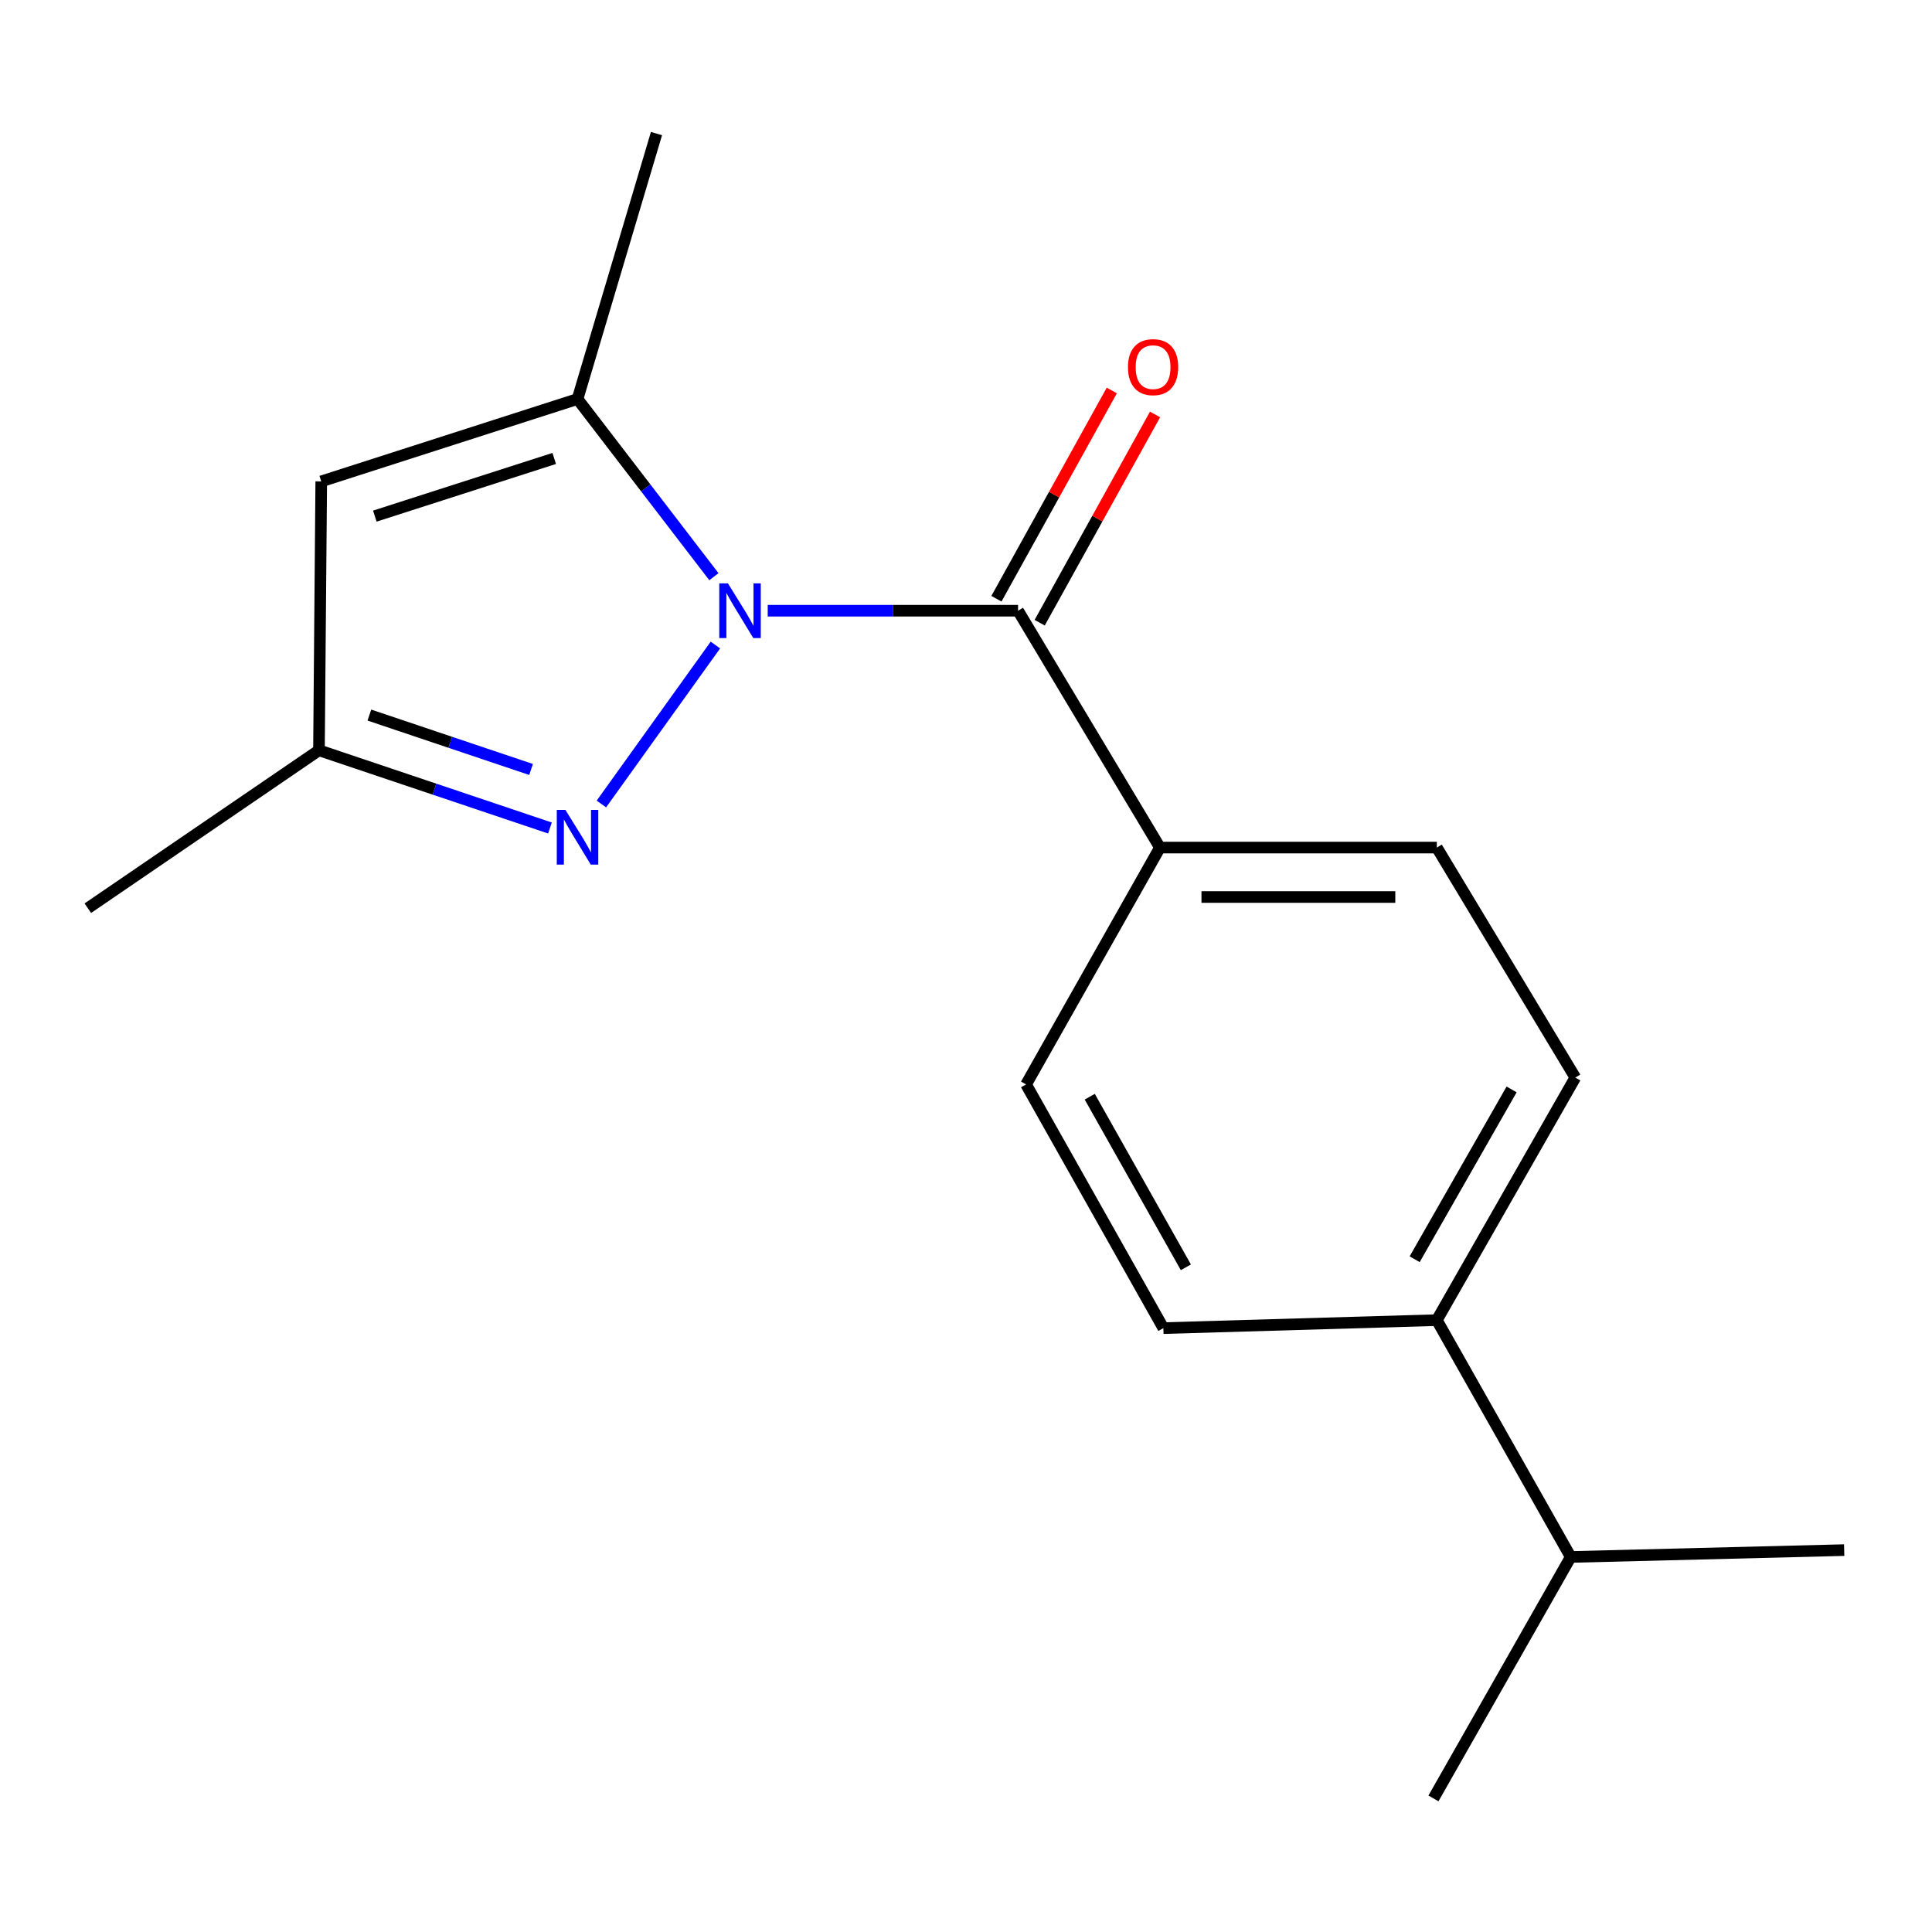 <?xml version='1.0' encoding='iso-8859-1'?>
<svg version='1.1' baseProfile='full'
              xmlns='http://www.w3.org/2000/svg'
                      xmlns:rdkit='http://www.rdkit.org/xml'
                      xmlns:xlink='http://www.w3.org/1999/xlink'
                  xml:space='preserve'
width='1000px' height='1000px' viewBox='0 0 1000 1000'>
<!-- END OF HEADER -->
<rect style='opacity:1.0;fill:#FFFFFF;stroke:none' width='1000' height='1000' x='0' y='0'> </rect>
<path class='bond-0' d='M 370.289,333.871 L 311.278,416.148' style='fill:none;fill-rule:evenodd;stroke:#0000FF;stroke-width:6px;stroke-linecap:butt;stroke-linejoin:miter;stroke-opacity:1' />
<path class='bond-1' d='M 397.371,316.103 L 462.158,316.103' style='fill:none;fill-rule:evenodd;stroke:#0000FF;stroke-width:6px;stroke-linecap:butt;stroke-linejoin:miter;stroke-opacity:1' />
<path class='bond-1' d='M 462.158,316.103 L 526.945,316.103' style='fill:none;fill-rule:evenodd;stroke:#000000;stroke-width:6px;stroke-linecap:butt;stroke-linejoin:miter;stroke-opacity:1' />
<path class='bond-2' d='M 369.513,298.49 L 334.22,252.51' style='fill:none;fill-rule:evenodd;stroke:#0000FF;stroke-width:6px;stroke-linecap:butt;stroke-linejoin:miter;stroke-opacity:1' />
<path class='bond-2' d='M 334.22,252.51 L 298.926,206.53' style='fill:none;fill-rule:evenodd;stroke:#000000;stroke-width:6px;stroke-linecap:butt;stroke-linejoin:miter;stroke-opacity:1' />
<path class='bond-4' d='M 284.656,428.569 L 224.876,408.46' style='fill:none;fill-rule:evenodd;stroke:#0000FF;stroke-width:6px;stroke-linecap:butt;stroke-linejoin:miter;stroke-opacity:1' />
<path class='bond-4' d='M 224.876,408.46 L 165.095,388.351' style='fill:none;fill-rule:evenodd;stroke:#000000;stroke-width:6px;stroke-linecap:butt;stroke-linejoin:miter;stroke-opacity:1' />
<path class='bond-4' d='M 274.882,398.277 L 233.036,384.201' style='fill:none;fill-rule:evenodd;stroke:#0000FF;stroke-width:6px;stroke-linecap:butt;stroke-linejoin:miter;stroke-opacity:1' />
<path class='bond-4' d='M 233.036,384.201 L 191.189,370.125' style='fill:none;fill-rule:evenodd;stroke:#000000;stroke-width:6px;stroke-linecap:butt;stroke-linejoin:miter;stroke-opacity:1' />
<path class='bond-5' d='M 526.945,316.103 L 600.388,438.701' style='fill:none;fill-rule:evenodd;stroke:#000000;stroke-width:6px;stroke-linecap:butt;stroke-linejoin:miter;stroke-opacity:1' />
<path class='bond-6' d='M 538.14,322.304 L 567.996,268.411' style='fill:none;fill-rule:evenodd;stroke:#000000;stroke-width:6px;stroke-linecap:butt;stroke-linejoin:miter;stroke-opacity:1' />
<path class='bond-6' d='M 567.996,268.411 L 597.853,214.517' style='fill:none;fill-rule:evenodd;stroke:#FF0000;stroke-width:6px;stroke-linecap:butt;stroke-linejoin:miter;stroke-opacity:1' />
<path class='bond-6' d='M 515.751,309.901 L 545.608,256.008' style='fill:none;fill-rule:evenodd;stroke:#000000;stroke-width:6px;stroke-linecap:butt;stroke-linejoin:miter;stroke-opacity:1' />
<path class='bond-6' d='M 545.608,256.008 L 575.464,202.114' style='fill:none;fill-rule:evenodd;stroke:#FF0000;stroke-width:6px;stroke-linecap:butt;stroke-linejoin:miter;stroke-opacity:1' />
<path class='bond-3' d='M 298.926,206.53 L 166.275,249.173' style='fill:none;fill-rule:evenodd;stroke:#000000;stroke-width:6px;stroke-linecap:butt;stroke-linejoin:miter;stroke-opacity:1' />
<path class='bond-3' d='M 286.862,237.293 L 194.006,267.143' style='fill:none;fill-rule:evenodd;stroke:#000000;stroke-width:6px;stroke-linecap:butt;stroke-linejoin:miter;stroke-opacity:1' />
<path class='bond-13' d='M 298.926,206.53 L 339.792,69.144' style='fill:none;fill-rule:evenodd;stroke:#000000;stroke-width:6px;stroke-linecap:butt;stroke-linejoin:miter;stroke-opacity:1' />
<path class='bond-17' d='M 166.275,249.173 L 165.095,388.351' style='fill:none;fill-rule:evenodd;stroke:#000000;stroke-width:6px;stroke-linecap:butt;stroke-linejoin:miter;stroke-opacity:1' />
<path class='bond-14' d='M 165.095,388.351 L 45.455,470.083' style='fill:none;fill-rule:evenodd;stroke:#000000;stroke-width:6px;stroke-linecap:butt;stroke-linejoin:miter;stroke-opacity:1' />
<path class='bond-8' d='M 600.388,438.701 L 743.703,438.701' style='fill:none;fill-rule:evenodd;stroke:#000000;stroke-width:6px;stroke-linecap:butt;stroke-linejoin:miter;stroke-opacity:1' />
<path class='bond-8' d='M 621.885,464.296 L 722.206,464.296' style='fill:none;fill-rule:evenodd;stroke:#000000;stroke-width:6px;stroke-linecap:butt;stroke-linejoin:miter;stroke-opacity:1' />
<path class='bond-9' d='M 600.388,438.701 L 531.097,561.299' style='fill:none;fill-rule:evenodd;stroke:#000000;stroke-width:6px;stroke-linecap:butt;stroke-linejoin:miter;stroke-opacity:1' />
<path class='bond-7' d='M 743.703,683.3 L 815.382,557.744' style='fill:none;fill-rule:evenodd;stroke:#000000;stroke-width:6px;stroke-linecap:butt;stroke-linejoin:miter;stroke-opacity:1' />
<path class='bond-7' d='M 732.227,651.777 L 782.403,563.888' style='fill:none;fill-rule:evenodd;stroke:#000000;stroke-width:6px;stroke-linecap:butt;stroke-linejoin:miter;stroke-opacity:1' />
<path class='bond-12' d='M 743.703,683.3 L 813.007,805.884' style='fill:none;fill-rule:evenodd;stroke:#000000;stroke-width:6px;stroke-linecap:butt;stroke-linejoin:miter;stroke-opacity:1' />
<path class='bond-18' d='M 743.703,683.3 L 602.165,687.438' style='fill:none;fill-rule:evenodd;stroke:#000000;stroke-width:6px;stroke-linecap:butt;stroke-linejoin:miter;stroke-opacity:1' />
<path class='bond-11' d='M 743.703,438.701 L 815.382,557.744' style='fill:none;fill-rule:evenodd;stroke:#000000;stroke-width:6px;stroke-linecap:butt;stroke-linejoin:miter;stroke-opacity:1' />
<path class='bond-10' d='M 531.097,561.299 L 602.165,687.438' style='fill:none;fill-rule:evenodd;stroke:#000000;stroke-width:6px;stroke-linecap:butt;stroke-linejoin:miter;stroke-opacity:1' />
<path class='bond-10' d='M 564.056,567.656 L 613.804,655.953' style='fill:none;fill-rule:evenodd;stroke:#000000;stroke-width:6px;stroke-linecap:butt;stroke-linejoin:miter;stroke-opacity:1' />
<path class='bond-15' d='M 813.007,805.884 L 741.954,930.856' style='fill:none;fill-rule:evenodd;stroke:#000000;stroke-width:6px;stroke-linecap:butt;stroke-linejoin:miter;stroke-opacity:1' />
<path class='bond-16' d='M 813.007,805.884 L 954.545,802.329' style='fill:none;fill-rule:evenodd;stroke:#000000;stroke-width:6px;stroke-linecap:butt;stroke-linejoin:miter;stroke-opacity:1' />
<path  class='atom-0' d='M 376.773 301.943
L 386.053 316.943
Q 386.973 318.423, 388.453 321.103
Q 389.933 323.783, 390.013 323.943
L 390.013 301.943
L 393.773 301.943
L 393.773 330.263
L 389.893 330.263
L 379.933 313.863
Q 378.773 311.943, 377.533 309.743
Q 376.333 307.543, 375.973 306.863
L 375.973 330.263
L 372.293 330.263
L 372.293 301.943
L 376.773 301.943
' fill='#0000FF'/>
<path  class='atom-1' d='M 292.666 419.209
L 301.946 434.209
Q 302.866 435.689, 304.346 438.369
Q 305.826 441.049, 305.906 441.209
L 305.906 419.209
L 309.666 419.209
L 309.666 447.529
L 305.786 447.529
L 295.826 431.129
Q 294.666 429.209, 293.426 427.009
Q 292.226 424.809, 291.866 424.129
L 291.866 447.529
L 288.186 447.529
L 288.186 419.209
L 292.666 419.209
' fill='#0000FF'/>
<path  class='atom-7' d='M 583.833 190.03
Q 583.833 183.23, 587.193 179.43
Q 590.553 175.63, 596.833 175.63
Q 603.113 175.63, 606.473 179.43
Q 609.833 183.23, 609.833 190.03
Q 609.833 196.91, 606.433 200.83
Q 603.033 204.71, 596.833 204.71
Q 590.593 204.71, 587.193 200.83
Q 583.833 196.95, 583.833 190.03
M 596.833 201.51
Q 601.153 201.51, 603.473 198.63
Q 605.833 195.71, 605.833 190.03
Q 605.833 184.47, 603.473 181.67
Q 601.153 178.83, 596.833 178.83
Q 592.513 178.83, 590.153 181.63
Q 587.833 184.43, 587.833 190.03
Q 587.833 195.75, 590.153 198.63
Q 592.513 201.51, 596.833 201.51
' fill='#FF0000'/>
</svg>
